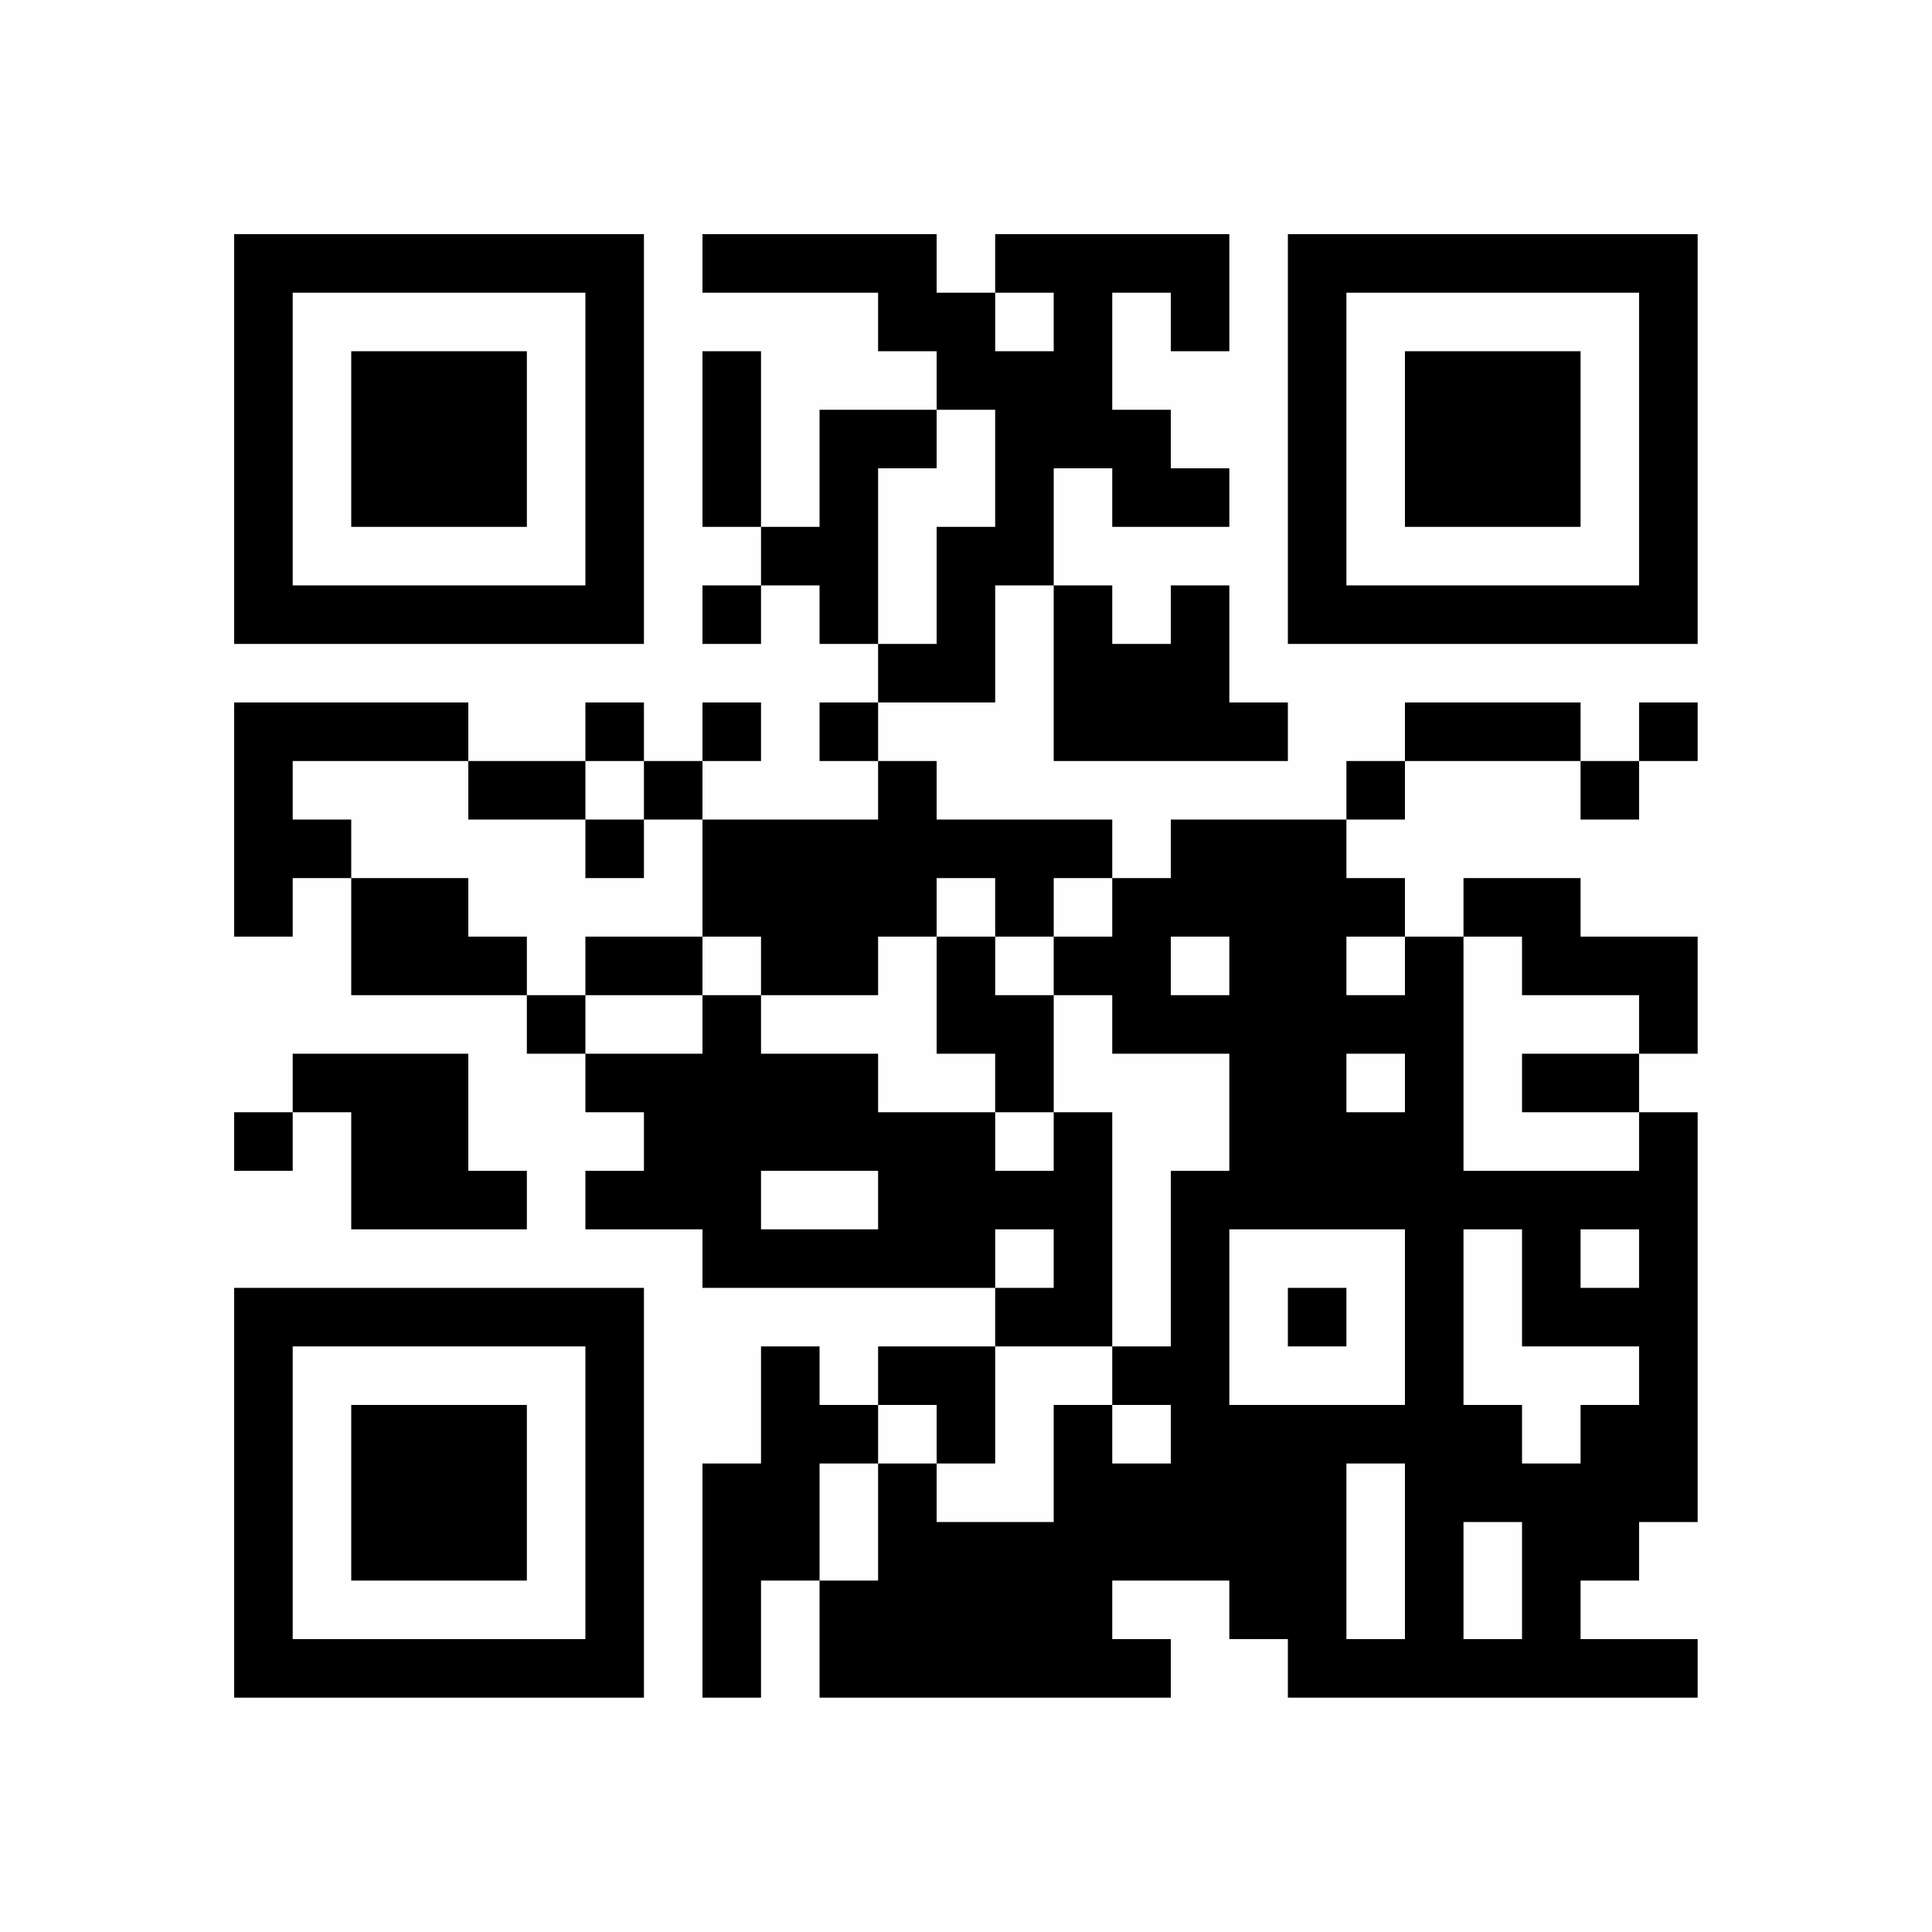 <?xml version="1.0" encoding="UTF-8"?>
<svg xmlns="http://www.w3.org/2000/svg" version="1.1" width="160" height="160" viewBox="0 0 160 160"><rect x="0" y="0" width="160" height="160" fill="#fefefe"/><g transform="scale(4.848)"><g transform="translate(4,4)"><path fill-rule="evenodd" d="M8 0L8 1L11 1L11 2L12 2L12 3L10 3L10 5L9 5L9 2L8 2L8 5L9 5L9 6L8 6L8 7L9 7L9 6L10 6L10 7L11 7L11 8L10 8L10 9L11 9L11 10L8 10L8 9L9 9L9 8L8 8L8 9L7 9L7 8L6 8L6 9L4 9L4 8L0 8L0 12L1 12L1 11L2 11L2 13L5 13L5 14L6 14L6 15L7 15L7 16L6 16L6 17L8 17L8 18L13 18L13 19L11 19L11 20L10 20L10 19L9 19L9 21L8 21L8 25L9 25L9 23L10 23L10 25L16 25L16 24L15 24L15 23L17 23L17 24L18 24L18 25L25 25L25 24L23 24L23 23L24 23L24 22L25 22L25 15L24 15L24 14L25 14L25 12L23 12L23 11L21 11L21 12L20 12L20 11L19 11L19 10L20 10L20 9L23 9L23 10L24 10L24 9L25 9L25 8L24 8L24 9L23 9L23 8L20 8L20 9L19 9L19 10L16 10L16 11L15 11L15 10L12 10L12 9L11 9L11 8L13 8L13 6L14 6L14 9L18 9L18 8L17 8L17 6L16 6L16 7L15 7L15 6L14 6L14 4L15 4L15 5L17 5L17 4L16 4L16 3L15 3L15 1L16 1L16 2L17 2L17 0L13 0L13 1L12 1L12 0ZM13 1L13 2L14 2L14 1ZM12 3L12 4L11 4L11 7L12 7L12 5L13 5L13 3ZM1 9L1 10L2 10L2 11L4 11L4 12L5 12L5 13L6 13L6 14L8 14L8 13L9 13L9 14L11 14L11 15L13 15L13 16L14 16L14 15L15 15L15 19L13 19L13 21L12 21L12 20L11 20L11 21L10 21L10 23L11 23L11 21L12 21L12 22L14 22L14 20L15 20L15 21L16 21L16 20L15 20L15 19L16 19L16 16L17 16L17 14L15 14L15 13L14 13L14 12L15 12L15 11L14 11L14 12L13 12L13 11L12 11L12 12L11 12L11 13L9 13L9 12L8 12L8 10L7 10L7 9L6 9L6 10L4 10L4 9ZM6 10L6 11L7 11L7 10ZM6 12L6 13L8 13L8 12ZM12 12L12 14L13 14L13 15L14 15L14 13L13 13L13 12ZM16 12L16 13L17 13L17 12ZM19 12L19 13L20 13L20 12ZM21 12L21 16L24 16L24 15L22 15L22 14L24 14L24 13L22 13L22 12ZM1 14L1 15L0 15L0 16L1 16L1 15L2 15L2 17L5 17L5 16L4 16L4 14ZM19 14L19 15L20 15L20 14ZM9 16L9 17L11 17L11 16ZM13 17L13 18L14 18L14 17ZM17 17L17 20L20 20L20 17ZM21 17L21 20L22 20L22 21L23 21L23 20L24 20L24 19L22 19L22 17ZM23 17L23 18L24 18L24 17ZM18 18L18 19L19 19L19 18ZM19 21L19 24L20 24L20 21ZM21 22L21 24L22 24L22 22ZM0 0L0 7L7 7L7 0ZM1 1L1 6L6 6L6 1ZM2 2L2 5L5 5L5 2ZM18 0L18 7L25 7L25 0ZM19 1L19 6L24 6L24 1ZM20 2L20 5L23 5L23 2ZM0 18L0 25L7 25L7 18ZM1 19L1 24L6 24L6 19ZM2 20L2 23L5 23L5 20Z" fill="#000000"/></g></g></svg>
